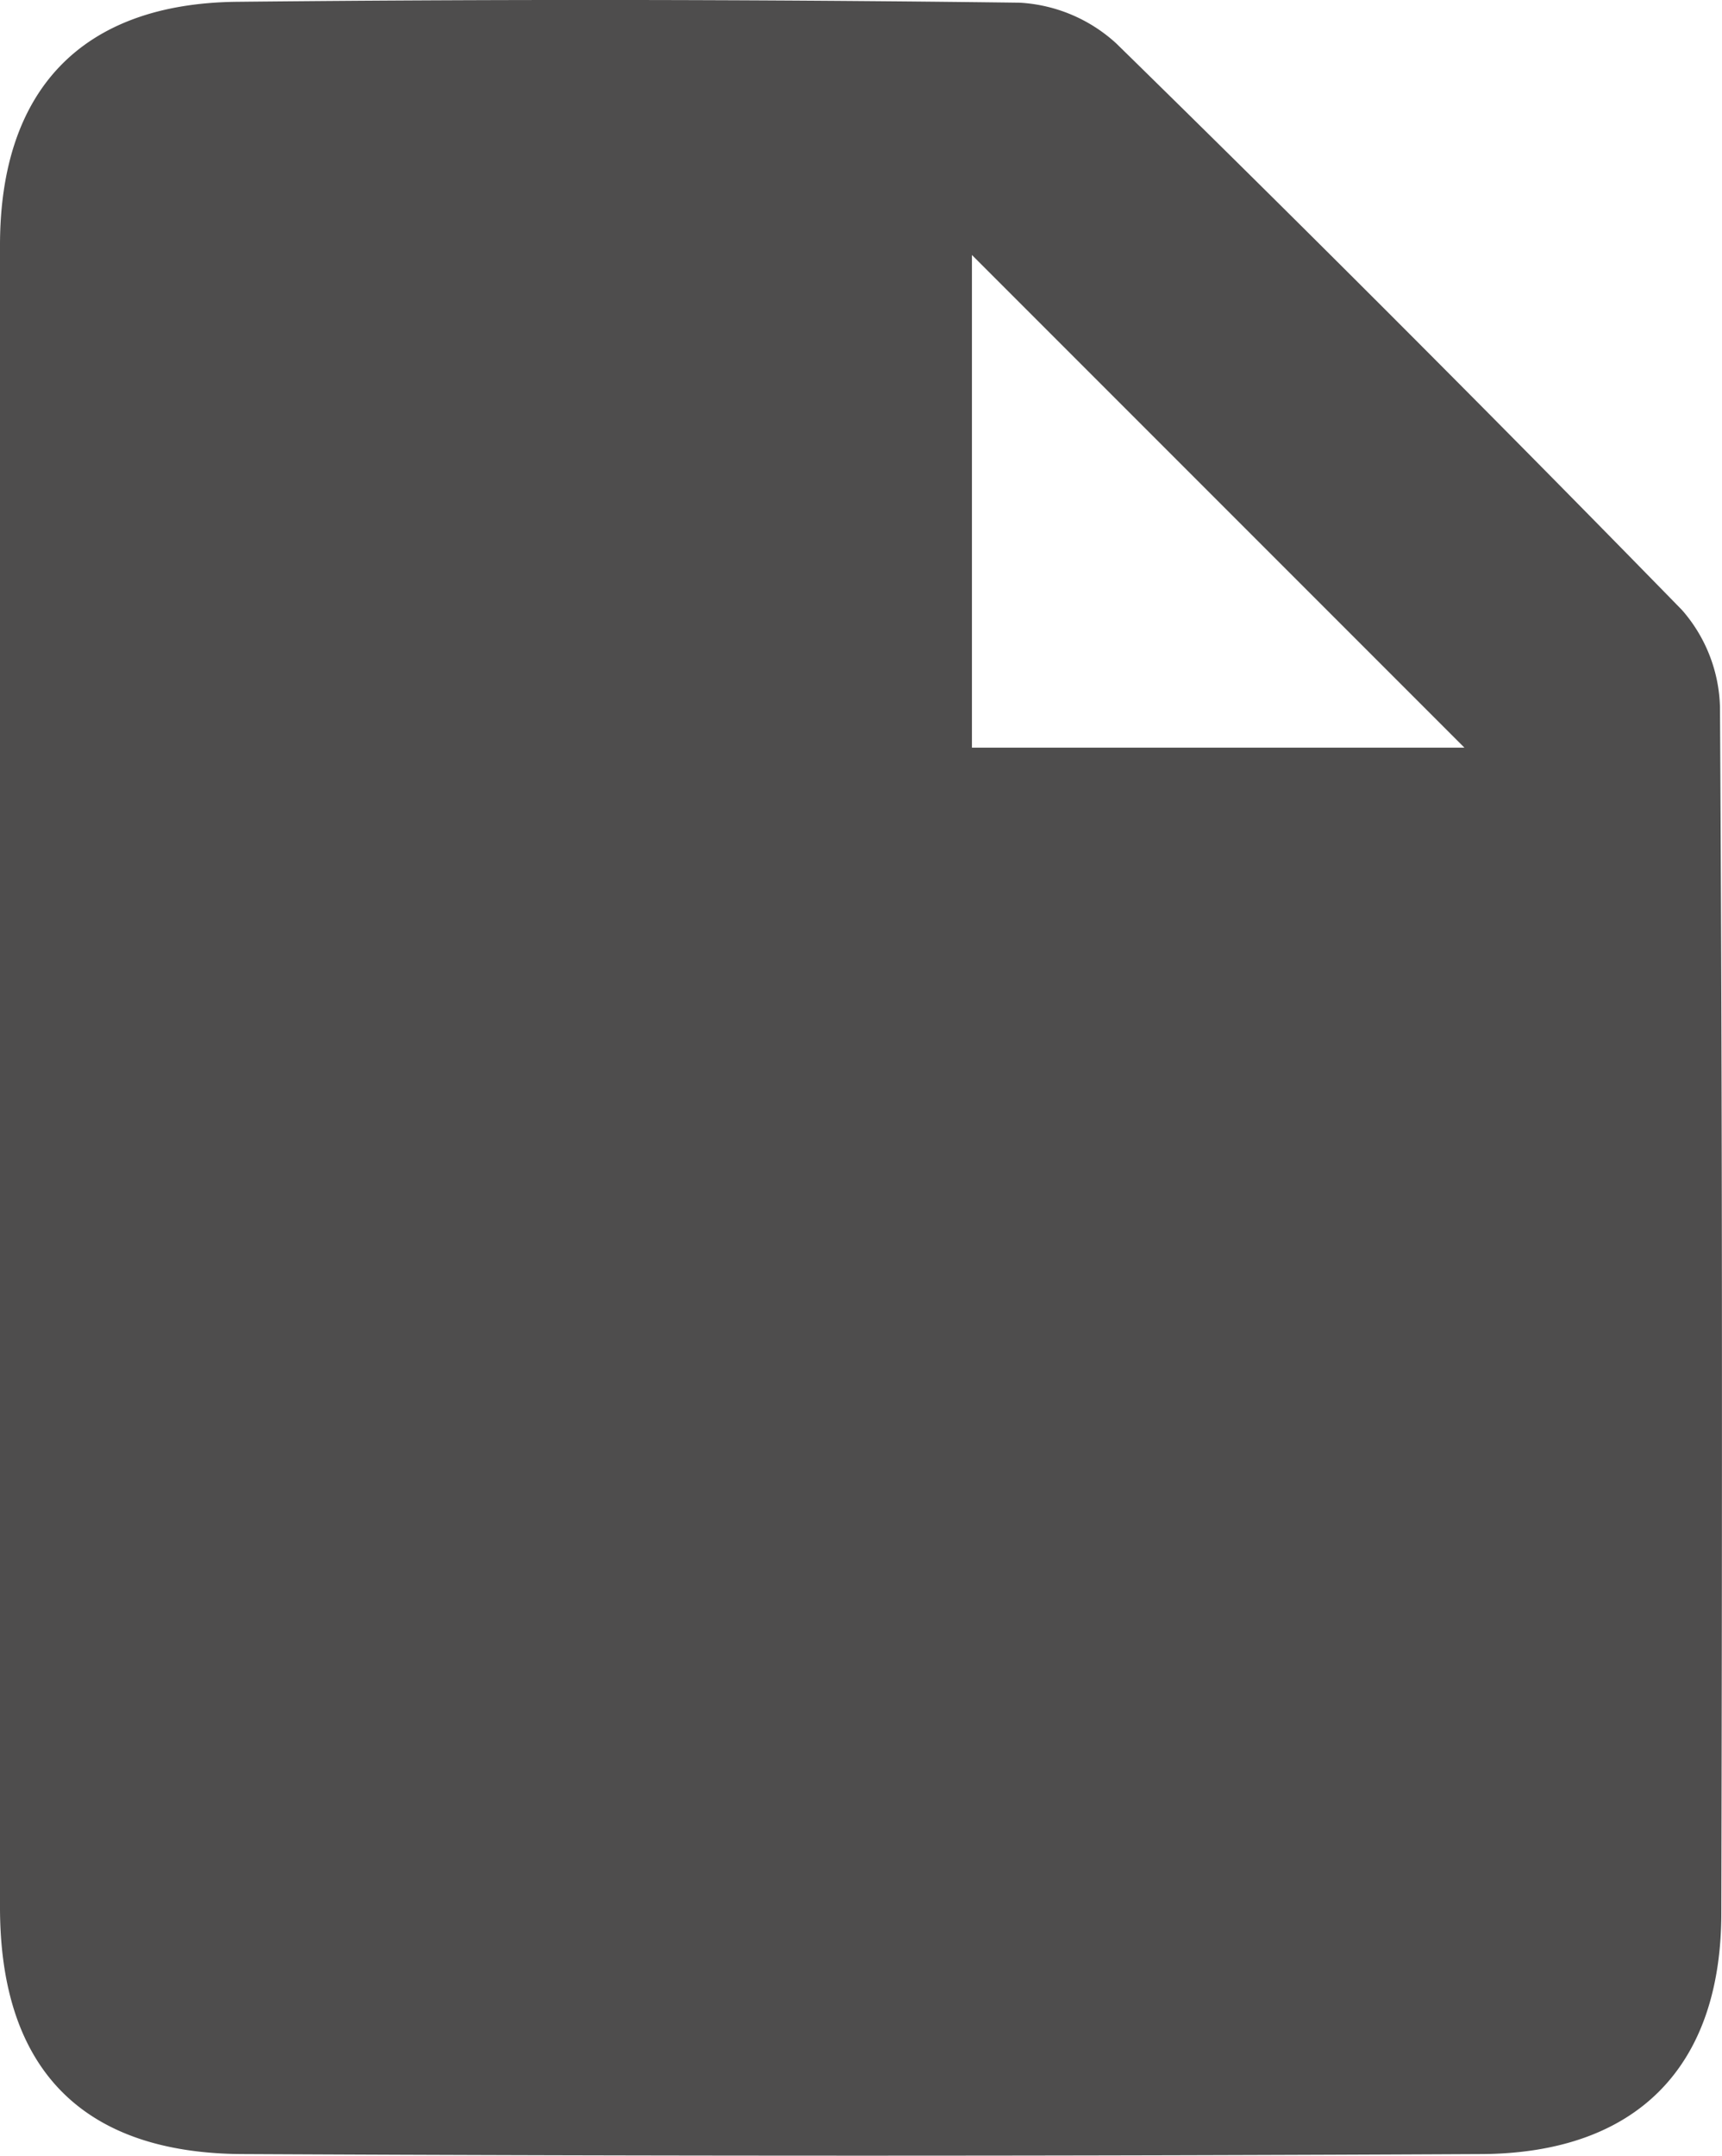 <svg xmlns="http://www.w3.org/2000/svg" width="76.61" height="95.87" viewBox="0 0 76.61 95.87"><defs><style>.cls-1{fill:#4e4d4d;}</style></defs><g id="Capa_2" data-name="Capa 2"><g id="Capa_1-2" data-name="Capa 1"><path class="cls-1" d="M0,48.06C0,35.68,0,23.29,0,10.91,0,4,3.64.15,10.55.08Q28-.1,45.37.12a6.93,6.93,0,0,1,4.3,1.82Q62.39,14.39,74.83,27.13a6.8,6.8,0,0,1,1.69,4.32c.11,17.87.1,35.74.06,53.62,0,6.84-3.75,10.69-10.67,10.73q-27.55.14-55.11,0C3.65,95.77,0,92,0,84.82,0,72.57,0,60.31,0,48.06ZM43.24,33.25H65.15L43.24,11.34Z"/></g></g></svg>